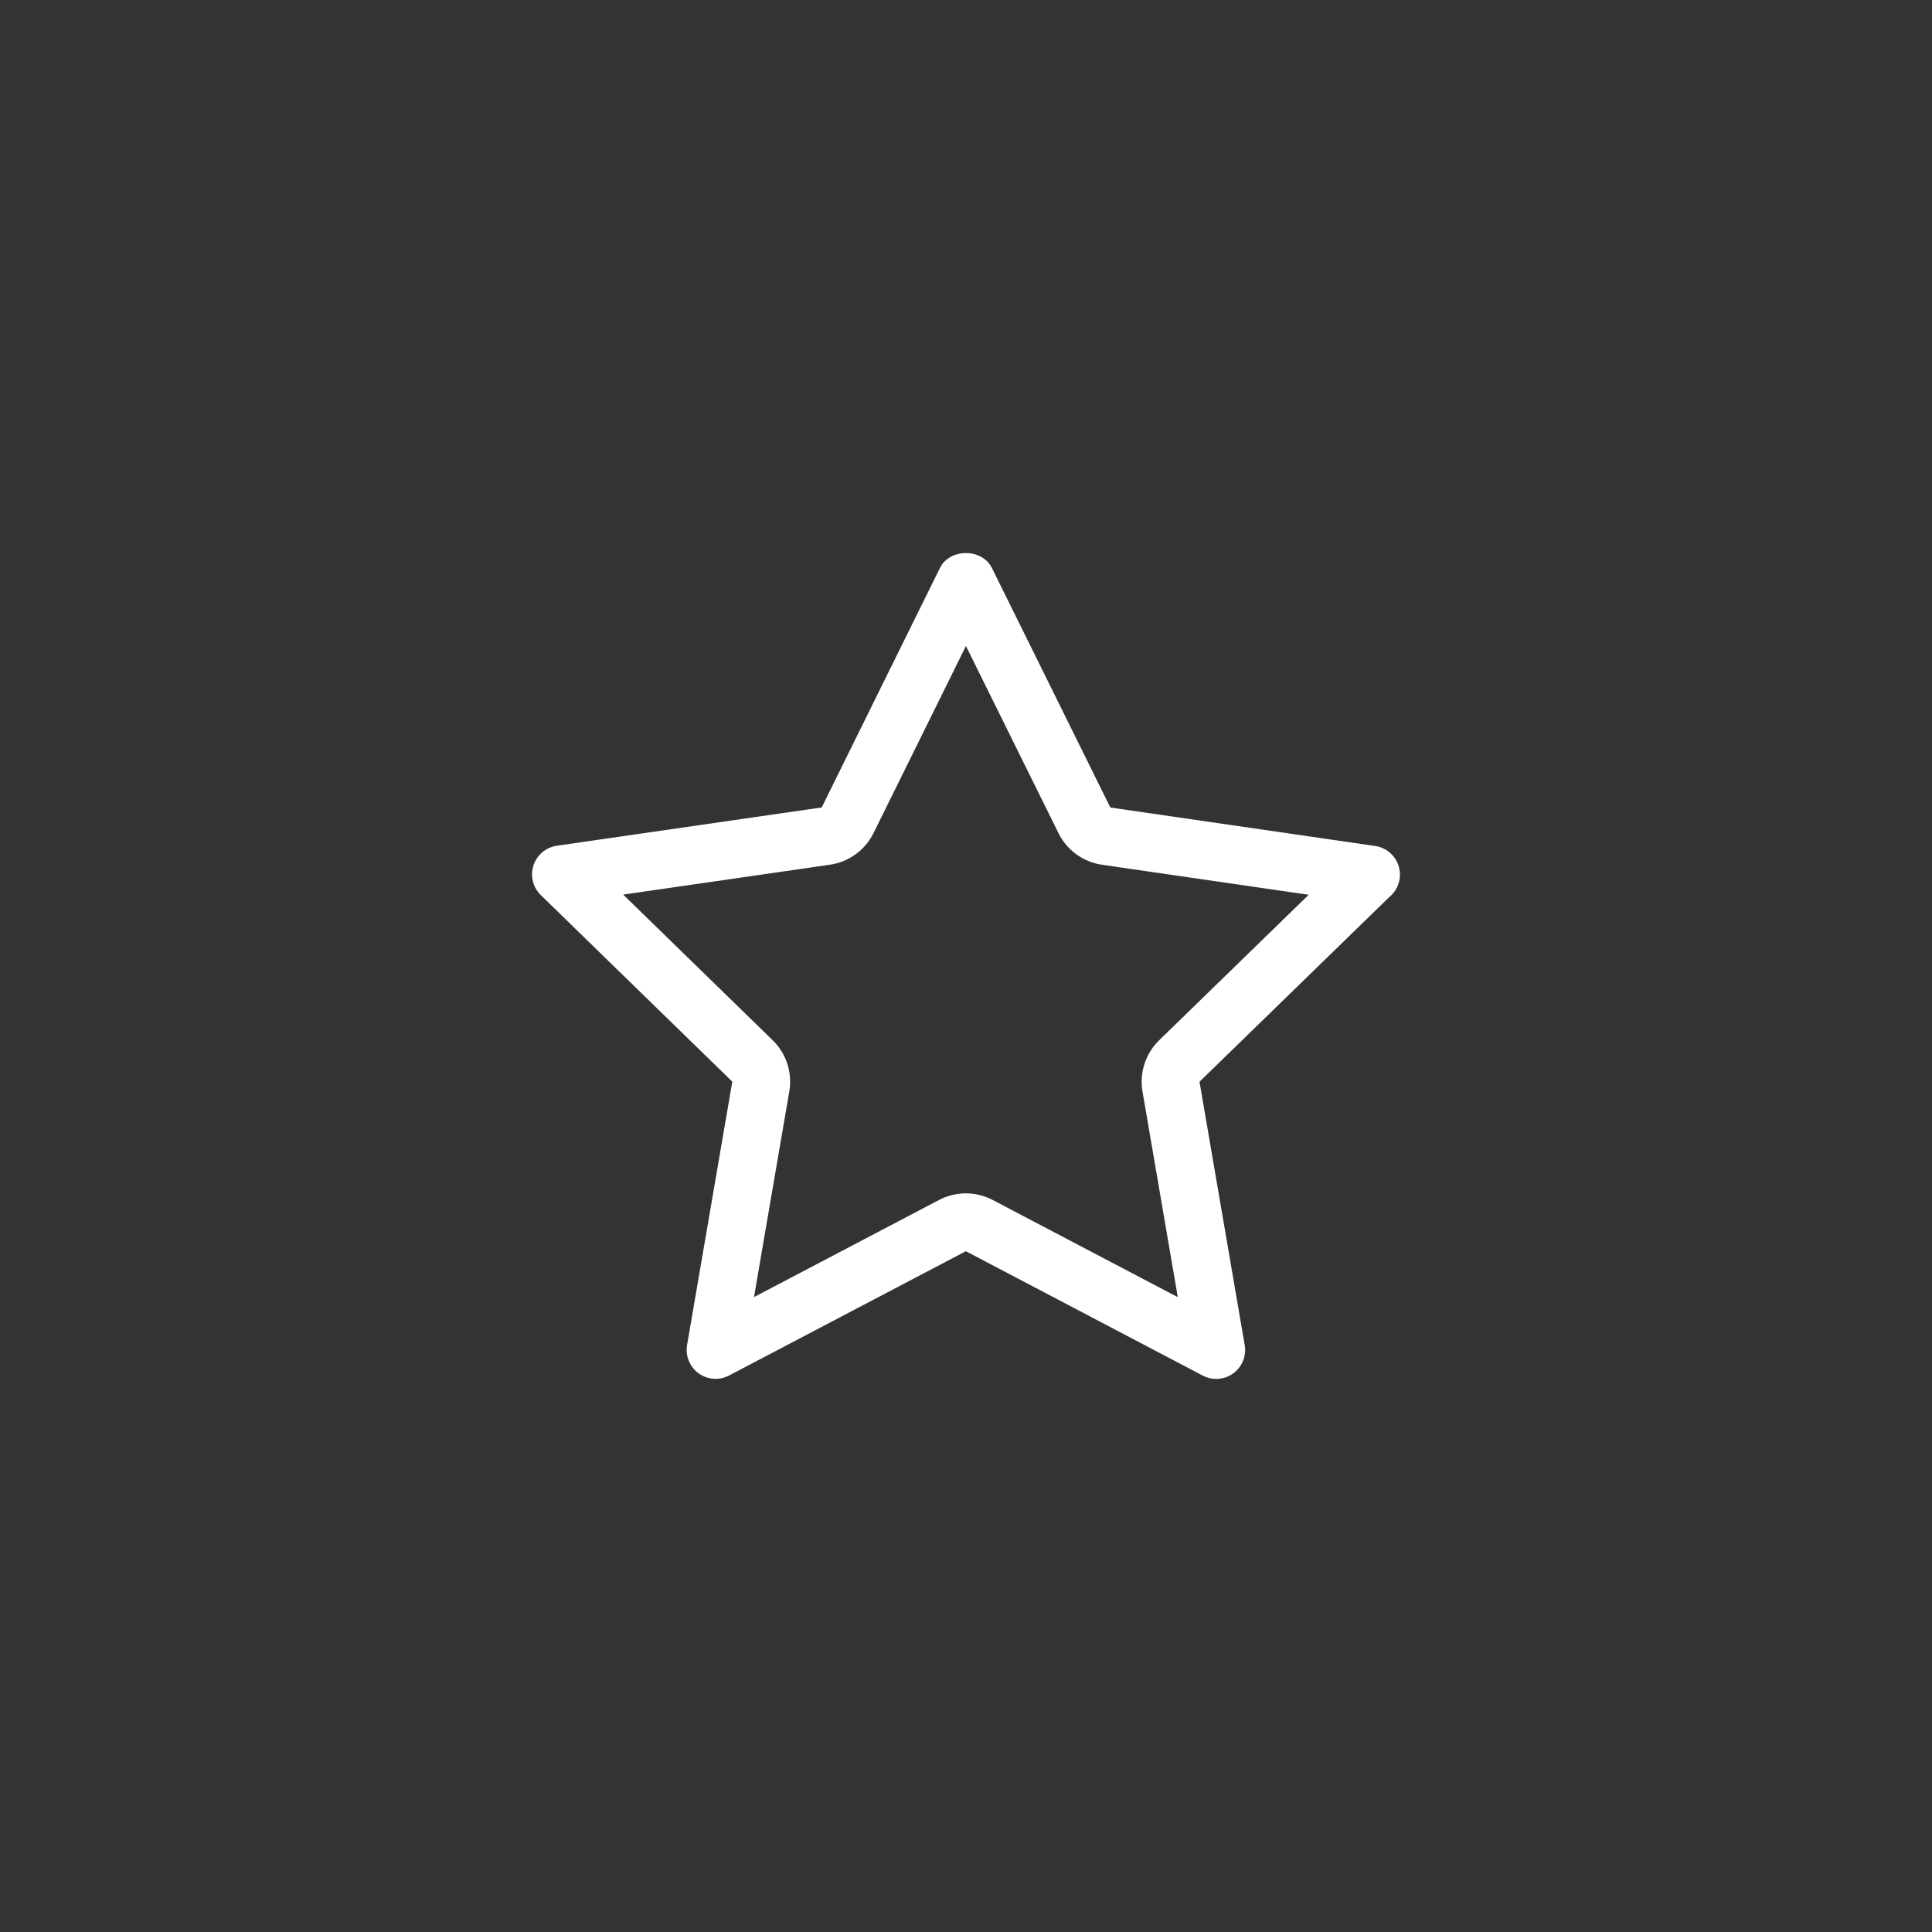 <?xml version="1.0" encoding="UTF-8"?><svg id="a" xmlns="http://www.w3.org/2000/svg" viewBox="0 0 512 512"><rect x="0" y="0" width="512" height="512" fill="#333333" stroke="none"/><defs><style>.b{fill:#fff;}</style></defs><path class="b" d="M322.308,365.429c-1.22,0-2.444-.292-3.563-.88l-62.781-32.964-62.762,32.942c-2.59,1.355-5.712,1.13-8.07-.588-2.362-1.714-3.541-4.619-3.047-7.497l11.981-69.795-50.747-49.441c-2.092-2.036-2.845-5.087-1.943-7.86.906-2.777,3.305-4.799,6.195-5.218l70.185-10.147,31.351-63.488c2.579-5.221,11.15-5.233,13.744-.004l31.404,63.511,69.934,10.158c.326.037.651.094.977.176l.03.007c3.96.992,6.449,4.915,5.659,8.92-.356,1.808-1.321,3.342-2.646,4.435l-50.328,48.973,11.981,69.799c.494,2.875-.685,5.779-3.047,7.493-1.336.973-2.916,1.467-4.507,1.467ZM255.963,316.254c2.448,0,4.896.588,7.127,1.759l49.037,25.748-9.354-54.505c-.853-4.993.801-10.065,4.42-13.58l39.619-38.553-54.756-7.954c-4.986-.719-9.305-3.848-11.543-8.369l-24.532-49.609-24.487,49.58c-2.246,4.536-6.561,7.669-11.555,8.384l-54.786,7.92,39.608,38.594c3.619,3.515,5.274,8.598,4.409,13.583l-9.354,54.487,49.022-25.726c2.231-1.172,4.679-1.759,7.123-1.759Z"/></svg>